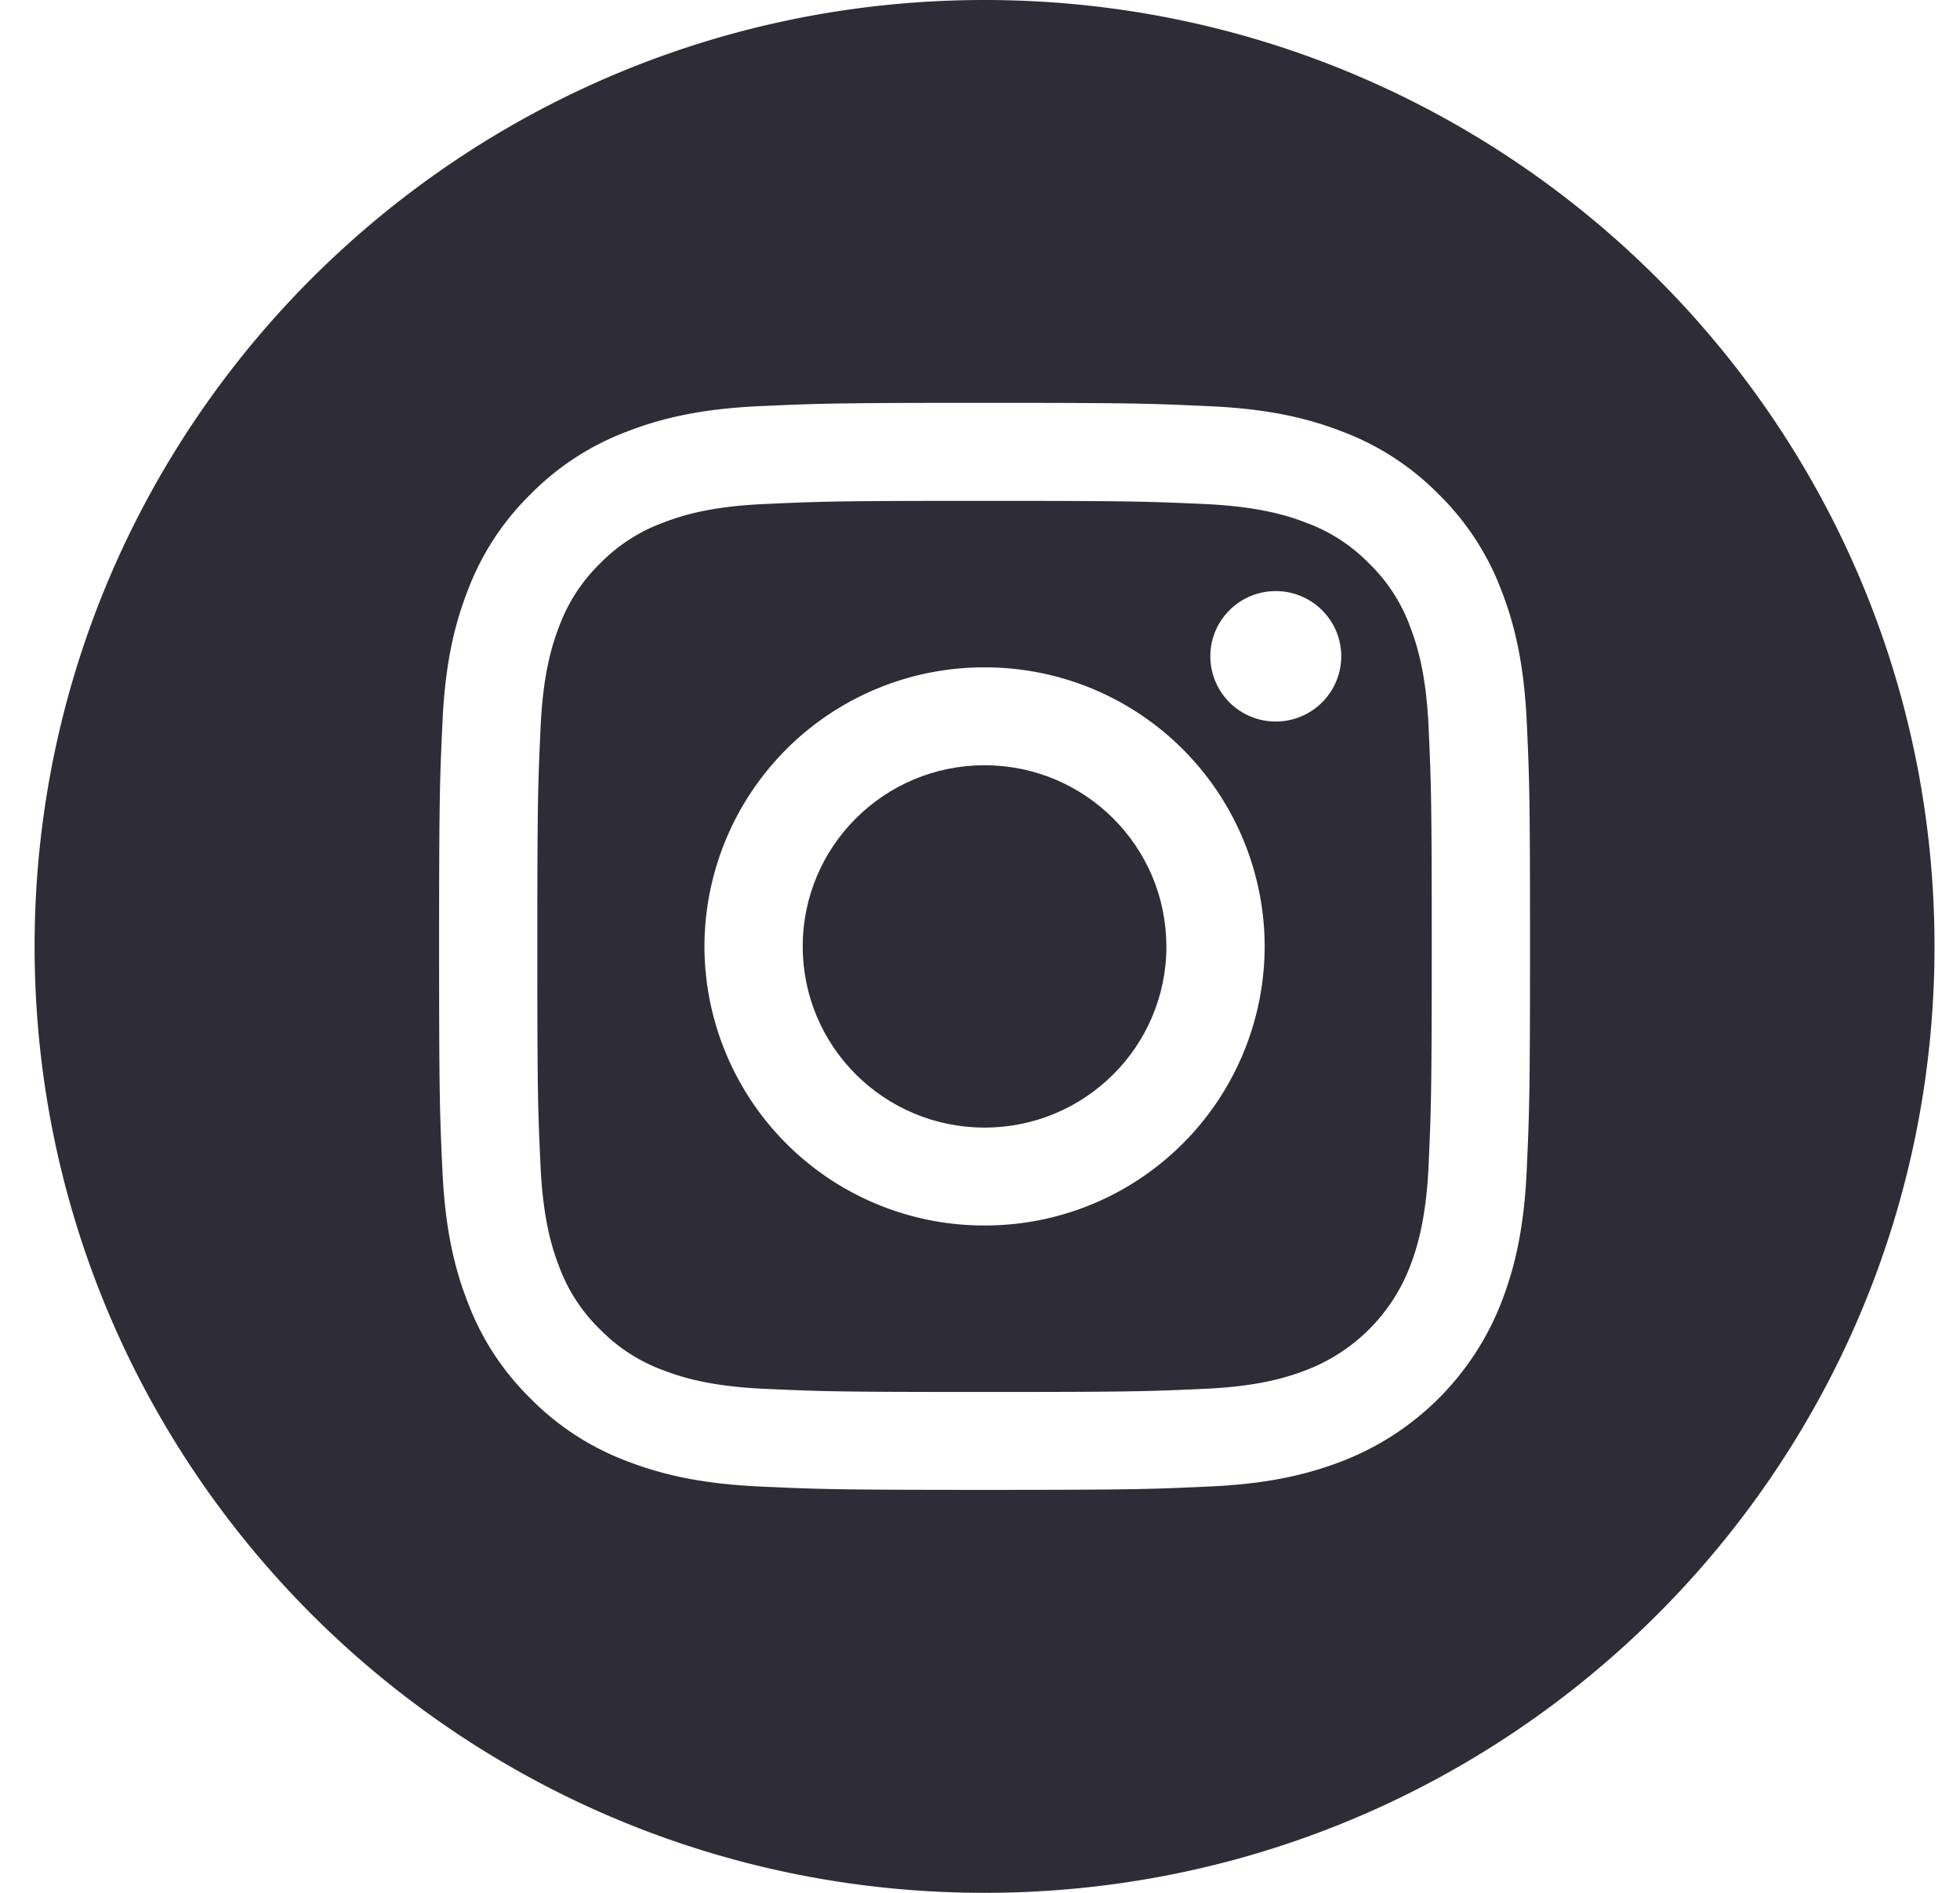 <svg width="29" height="28" viewBox="0 0 29 28" fill="none" xmlns="http://www.w3.org/2000/svg">
    <path d="M17.258 14c0 1.48-1.205 2.68-2.69 2.68-1.487 0-2.691-1.2-2.691-2.68 0-1.48 1.204-2.68 2.69-2.68s2.69 1.2 2.69 2.68z" fill="#2E2D37"/>
    <path d="M20.86 9.259a2.496 2.496 0 0 0-.604-.925 2.508 2.508 0 0 0-.928-.601c-.284-.11-.712-.24-1.498-.277-.852-.038-1.107-.047-3.262-.047-2.155 0-2.41.008-3.261.047-.787.035-1.215.167-1.499.277-.35.129-.667.334-.928.601-.268.26-.474.576-.604.925-.11.283-.241.709-.277 1.492C7.96 11.6 7.95 11.853 7.95 14c0 2.146.008 2.4.048 3.248.036.784.167 1.21.277 1.493.13.35.336.665.604.925.26.266.578.472.928.601.284.11.712.241 1.499.277.85.039 1.106.047 3.261.047 2.155 0 2.41-.008 3.262-.047.787-.036 1.214-.167 1.498-.277a2.667 2.667 0 0 0 1.532-1.525c.11-.283.241-.71.278-1.493.038-.848.047-1.102.047-3.248 0-2.147-.008-2.401-.047-3.249-.036-.784-.167-1.21-.278-1.493zm-6.292 8.869A4.136 4.136 0 0 1 10.423 14a4.136 4.136 0 0 1 4.145-4.128A4.136 4.136 0 0 1 18.712 14a4.136 4.136 0 0 1-4.144 4.128zm4.308-7.455a.966.966 0 0 1-.968-.964c0-.533.433-.965.968-.965.535 0 .969.432.969.965a.967.967 0 0 1-.969.964z" fill="#2E2D37"/>
    <path d="M14.567 0C6.806 0 .512 6.27.512 14s6.294 14 14.055 14 14.056-6.27 14.056-14S22.328 0 14.567 0zm8.022 17.314c-.039.856-.176 1.44-.375 1.951a4.116 4.116 0 0 1-2.36 2.351c-.513.198-1.1.335-1.959.373-.86.04-1.135.05-3.327.05s-2.467-.01-3.328-.05c-.859-.039-1.446-.175-1.959-.373a3.957 3.957 0 0 1-1.43-.927 3.928 3.928 0 0 1-.93-1.424c-.2-.512-.336-1.096-.375-1.952-.04-.857-.049-1.131-.049-3.314 0-2.184.01-2.458.05-3.315.038-.856.175-1.44.374-1.95a3.94 3.94 0 0 1 .931-1.425c.403-.409.891-.725 1.43-.927.513-.199 1.1-.335 1.959-.374.86-.039 1.135-.049 3.327-.049s2.467.01 3.327.05c.86.038 1.446.174 1.96.373a3.958 3.958 0 0 1 1.429.927c.41.402.728.888.93 1.424.2.511.336 1.096.376 1.951.04.858.048 1.131.048 3.315s-.01 2.458-.049 3.315z" fill="#2E2D37"/>
</svg>

